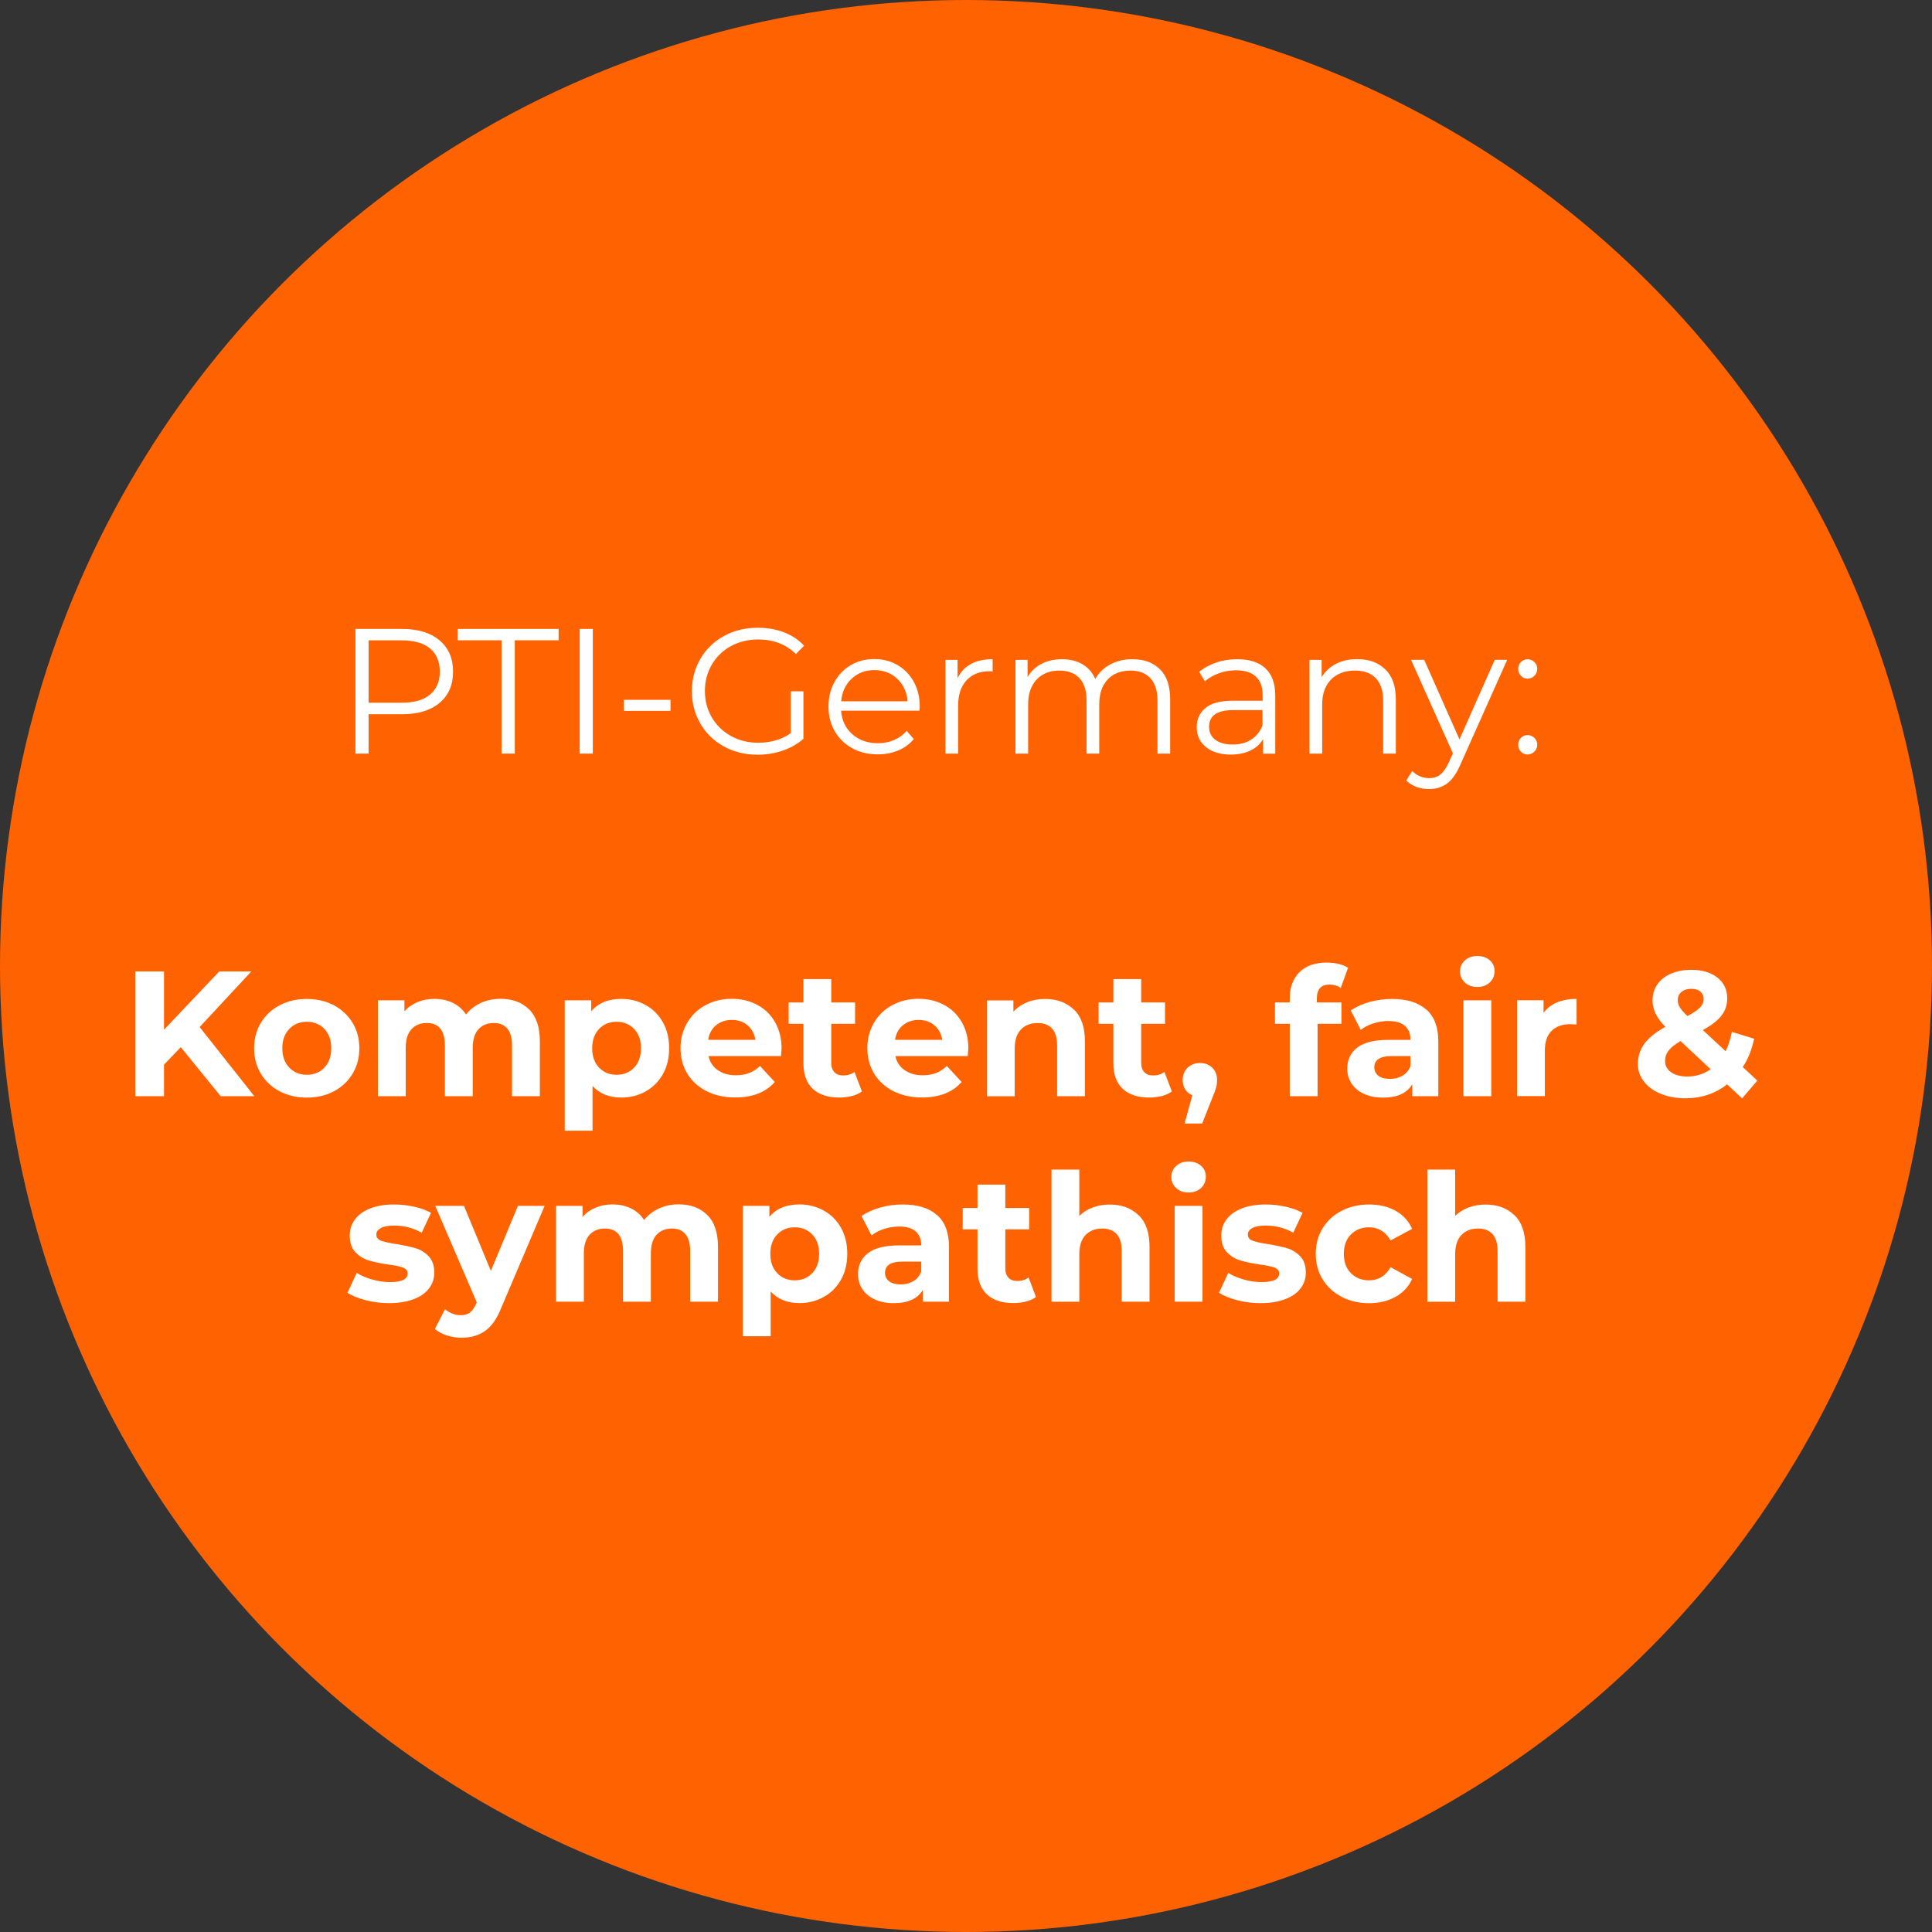 <?xml version="1.0" encoding="UTF-8"?><svg id="Ebene_1" xmlns="http://www.w3.org/2000/svg" viewBox="0 0 282 282"><rect x="0" y="0" width="282" height="282" fill="#333333" stroke="none"/><circle cx="141" cy="141" r="141" style="fill:#ff6200;"/><g style="isolation:isolate;"><path d="M26.38,152.85l-2.44,2.55v4.6h-4.19v-18.2h4.19v8.5l8.06-8.5h4.68l-7.54,8.11,7.98,10.09h-4.91l-5.82-7.15Z" style="fill:#fff;"/><path d="M40.82,159.29c-1.17-.62-2.08-1.47-2.74-2.56-.66-1.09-.99-2.33-.99-3.72s.33-2.63.99-3.72,1.57-1.95,2.74-2.56c1.17-.61,2.49-.92,3.96-.92s2.79.31,3.95.92c1.16.62,2.07,1.47,2.73,2.56s.99,2.33.99,3.72-.33,2.63-.99,3.72c-.66,1.09-1.57,1.95-2.73,2.56-1.16.62-2.48.92-3.95.92s-2.79-.31-3.96-.92ZM47.35,155.83c.67-.7,1-1.64,1-2.82s-.33-2.12-1-2.82c-.67-.7-1.52-1.05-2.56-1.05s-1.9.35-2.57,1.05c-.68.7-1.01,1.64-1.01,2.82s.34,2.12,1.01,2.82c.68.7,1.53,1.05,2.57,1.05s1.89-.35,2.56-1.05Z" style="fill:#fff;"/><path d="M77.25,147.35c1.03,1.03,1.55,2.58,1.55,4.64v8.01h-4.06v-7.38c0-1.11-.23-1.94-.69-2.48-.46-.55-1.11-.82-1.96-.82-.95,0-1.71.31-2.26.92-.56.62-.83,1.53-.83,2.74v7.02h-4.06v-7.38c0-2.2-.88-3.3-2.65-3.3-.94,0-1.68.31-2.24.92s-.83,1.53-.83,2.74v7.02h-4.06v-13.99h3.87v1.61c.52-.59,1.16-1.04,1.91-1.35.75-.31,1.58-.47,2.48-.47.99,0,1.88.2,2.68.58.8.39,1.44.96,1.92,1.7.57-.73,1.3-1.29,2.17-1.69.88-.4,1.83-.6,2.87-.6,1.75,0,3.14.52,4.17,1.55Z" style="fill:#fff;"/><path d="M94.25,146.7c1.07.6,1.9,1.44,2.51,2.52.61,1.08.91,2.34.91,3.78s-.3,2.7-.91,3.78c-.61,1.08-1.44,1.92-2.51,2.52-1.07.6-2.25.9-3.55.9-1.79,0-3.19-.56-4.21-1.69v6.53h-4.06v-19.03h3.87v1.61c1-1.21,2.47-1.82,4.39-1.82,1.3,0,2.48.3,3.55.9ZM92.56,155.83c.67-.7,1-1.64,1-2.82s-.33-2.12-1-2.82c-.67-.7-1.52-1.05-2.56-1.05s-1.89.35-2.56,1.05c-.67.7-1,1.64-1,2.82s.33,2.12,1,2.82c.67.7,1.52,1.05,2.56,1.05s1.89-.35,2.56-1.05Z" style="fill:#fff;"/><path d="M114,154.15h-10.58c.19.87.64,1.55,1.35,2.05.71.5,1.59.75,2.65.75.73,0,1.37-.11,1.94-.33.56-.22,1.09-.56,1.57-1.03l2.16,2.34c-1.32,1.51-3.24,2.26-5.77,2.26-1.58,0-2.97-.31-4.19-.92-1.21-.62-2.15-1.47-2.81-2.56-.66-1.09-.99-2.33-.99-3.72s.33-2.6.98-3.71c.65-1.1,1.54-1.96,2.68-2.57,1.14-.61,2.41-.92,3.81-.92s2.61.29,3.72.88c1.11.59,1.98,1.43,2.61,2.53.63,1.1.95,2.38.95,3.83,0,.05-.03.42-.08,1.09ZM104.51,149.65c-.62.52-1.01,1.23-1.14,2.13h6.89c-.14-.88-.52-1.59-1.14-2.12-.62-.53-1.39-.79-2.29-.79s-1.69.26-2.31.78Z" style="fill:#fff;"/><path d="M125.8,159.32c-.4.29-.89.52-1.47.66-.58.15-1.19.22-1.83.22-1.66,0-2.95-.42-3.86-1.27-.91-.85-1.37-2.1-1.37-3.74v-5.75h-2.16v-3.12h2.16v-3.41h4.06v3.41h3.48v3.12h-3.48v5.69c0,.59.15,1.04.46,1.37.3.32.73.48,1.29.48.64,0,1.19-.17,1.64-.52l1.09,2.86Z" style="fill:#fff;"/><path d="M141.27,154.15h-10.58c.19.87.64,1.55,1.35,2.05s1.59.75,2.65.75c.73,0,1.37-.11,1.94-.33.56-.22,1.09-.56,1.57-1.03l2.16,2.34c-1.32,1.51-3.24,2.26-5.77,2.26-1.58,0-2.97-.31-4.19-.92-1.21-.62-2.15-1.47-2.81-2.56-.66-1.09-.99-2.33-.99-3.72s.33-2.6.97-3.71c.65-1.1,1.54-1.96,2.68-2.57,1.13-.61,2.4-.92,3.81-.92s2.61.29,3.72.88c1.11.59,1.98,1.43,2.61,2.53.63,1.1.95,2.38.95,3.83,0,.05-.03.42-.08,1.09ZM131.78,149.65c-.62.52-1,1.23-1.14,2.13h6.89c-.14-.88-.52-1.59-1.14-2.12-.62-.53-1.39-.79-2.29-.79s-1.69.26-2.31.78Z" style="fill:#fff;"/><path d="M156.76,147.36c1.07,1.04,1.6,2.58,1.6,4.63v8.01h-4.06v-7.38c0-1.11-.24-1.94-.73-2.48s-1.19-.82-2.11-.82c-1.02,0-1.84.32-2.44.95-.61.63-.91,1.57-.91,2.82v6.92h-4.06v-13.99h3.87v1.64c.54-.59,1.2-1.04,2-1.37.8-.32,1.67-.48,2.63-.48,1.73,0,3.13.52,4.2,1.56Z" style="fill:#fff;"/><path d="M171.04,159.32c-.4.29-.89.52-1.47.66-.58.15-1.19.22-1.83.22-1.66,0-2.95-.42-3.86-1.27-.91-.85-1.37-2.1-1.37-3.74v-5.75h-2.16v-3.12h2.16v-3.41h4.06v3.41h3.48v3.12h-3.48v5.69c0,.59.15,1.04.46,1.37.3.32.73.48,1.29.48.64,0,1.19-.17,1.64-.52l1.09,2.86Z" style="fill:#fff;"/><path d="M176.95,155.85c.47.46.7,1.06.7,1.81,0,.35-.04.69-.13,1.04s-.28.87-.57,1.56l-1.48,3.74h-2.57l1.14-4.13c-.43-.17-.78-.46-1.03-.84-.25-.39-.38-.85-.38-1.37,0-.75.24-1.35.71-1.81.48-.46,1.08-.69,1.81-.69s1.33.23,1.79.69Z" style="fill:#fff;"/><path d="M192.21,146.32h3.59v3.12h-3.48v10.56h-4.06v-10.56h-2.16v-3.12h2.16v-.62c0-1.59.47-2.86,1.42-3.8.94-.94,2.27-1.4,3.99-1.4.61,0,1.18.07,1.73.2s1,.32,1.37.56l-1.07,2.94c-.47-.33-1.01-.49-1.64-.49-1.23,0-1.85.68-1.85,2.03v.6Z" style="fill:#fff;"/><path d="M208.2,147.35c1.16,1.03,1.74,2.59,1.74,4.67v7.98h-3.8v-1.74c-.76,1.3-2.18,1.95-4.26,1.95-1.08,0-2.01-.18-2.8-.55-.79-.36-1.39-.87-1.81-1.51s-.62-1.37-.62-2.18c0-1.3.49-2.32,1.47-3.07s2.49-1.12,4.54-1.12h3.22c0-.88-.27-1.56-.81-2.04s-1.34-.71-2.42-.71c-.75,0-1.48.12-2.2.35-.72.23-1.33.55-1.83.95l-1.46-2.83c.76-.54,1.68-.95,2.74-1.25,1.07-.29,2.16-.44,3.29-.44,2.17,0,3.83.52,4.99,1.55ZM204.74,157c.54-.32.92-.79,1.14-1.42v-1.43h-2.78c-1.66,0-2.5.55-2.5,1.64,0,.52.2.93.61,1.24.41.3.97.45,1.68.45s1.31-.16,1.85-.48Z" style="fill:#fff;"/><path d="M213.81,143.41c-.47-.43-.7-.97-.7-1.61s.23-1.18.7-1.61c.47-.43,1.07-.65,1.82-.65s1.35.21,1.82.62c.47.42.7.94.7,1.56,0,.68-.23,1.24-.7,1.68-.47.44-1.07.66-1.82.66s-1.35-.22-1.82-.65ZM213.61,146.01h4.06v13.99h-4.06v-13.99Z" style="fill:#fff;"/><path d="M227.27,146.32c.82-.35,1.77-.52,2.85-.52v3.74c-.45-.03-.75-.05-.91-.05-1.16,0-2.07.33-2.73.97-.66.65-.99,1.62-.99,2.93v6.6h-4.06v-13.99h3.87v1.85c.49-.68,1.14-1.19,1.96-1.53Z" style="fill:#fff;"/><path d="M254.27,160.31l-2.18-2.03c-1.73,1.35-3.76,2.03-6.08,2.03-1.32,0-2.5-.21-3.56-.64-1.06-.42-1.89-1.02-2.48-1.78-.6-.76-.9-1.62-.9-2.57,0-1.13.32-2.12.95-2.98.63-.86,1.65-1.68,3.06-2.46-.66-.68-1.14-1.32-1.43-1.94s-.44-1.25-.44-1.91c0-.88.23-1.66.7-2.34.47-.68,1.13-1.2,1.99-1.57.86-.37,1.85-.56,2.98-.56,1.58,0,2.84.38,3.8,1.13.95.75,1.43,1.77,1.43,3.05,0,.94-.28,1.77-.84,2.5-.56.73-1.47,1.43-2.72,2.11l3.33,3.09c.4-.83.7-1.78.91-2.83l3.25,1.01c-.35,1.61-.9,2.99-1.66,4.13l2.13,1.98-2.21,2.57ZM249.69,156.07l-4.39-4.11c-.81.47-1.4.93-1.74,1.38-.35.45-.52.96-.52,1.53,0,.68.29,1.22.88,1.64s1.38.62,2.37.62c1.26,0,2.4-.35,3.41-1.07ZM245.42,144.79c-.36.31-.53.71-.53,1.2,0,.36.1.71.29,1.03.19.32.56.75,1.12,1.29.88-.47,1.5-.89,1.85-1.26s.52-.78.52-1.21-.16-.81-.47-1.09c-.31-.28-.75-.42-1.33-.42-.61,0-1.09.16-1.44.47Z" style="fill:#fff;"/></g><g style="isolation:isolate;"><path d="M53.37,189.78c-1.11-.29-1.99-.65-2.65-1.08l1.35-2.91c.62.4,1.38.72,2.26.97.88.25,1.75.38,2.6.38,1.72,0,2.57-.42,2.57-1.27,0-.4-.23-.68-.7-.86-.47-.17-1.19-.32-2.16-.44-1.14-.17-2.09-.37-2.83-.6-.75-.22-1.39-.62-1.94-1.2-.55-.57-.82-1.39-.82-2.44,0-.88.26-1.67.77-2.35.51-.68,1.26-1.22,2.24-1.6.98-.38,2.14-.57,3.47-.57.99,0,1.97.11,2.95.33.98.22,1.79.52,2.43.9l-1.35,2.89c-1.23-.69-2.57-1.04-4.03-1.04-.87,0-1.52.12-1.95.36-.43.24-.65.55-.65.94,0,.43.23.74.7.91.47.17,1.21.34,2.24.49,1.14.19,2.08.39,2.81.61.73.22,1.36.61,1.9,1.18.54.57.81,1.37.81,2.39,0,.87-.26,1.64-.78,2.31s-1.28,1.2-2.27,1.57c-1,.37-2.18.56-3.55.56-1.16,0-2.3-.14-3.41-.43Z" style="fill:#fff;"/><path d="M79.5,176.01l-6.32,14.85c-.64,1.61-1.43,2.75-2.38,3.41-.94.66-2.08.99-3.42.99-.73,0-1.45-.11-2.16-.34-.71-.23-1.29-.54-1.74-.94l1.48-2.89c.31.28.67.49,1.08.65s.81.23,1.21.23c.55,0,1.01-.13,1.35-.4.35-.27.66-.71.94-1.34l.05-.13-6.06-14.09h4.19l3.93,9.49,3.95-9.49h3.9Z" style="fill:#fff;"/><path d="M103.25,177.35c1.03,1.03,1.55,2.58,1.55,4.64v8.01h-4.06v-7.38c0-1.11-.23-1.94-.69-2.48-.46-.55-1.11-.82-1.96-.82-.95,0-1.71.31-2.26.92-.56.62-.83,1.53-.83,2.74v7.02h-4.06v-7.38c0-2.2-.88-3.3-2.65-3.3-.94,0-1.68.31-2.24.92s-.83,1.53-.83,2.74v7.02h-4.06v-13.99h3.87v1.61c.52-.59,1.16-1.04,1.91-1.35.75-.31,1.58-.47,2.48-.47.99,0,1.88.2,2.68.58.8.39,1.44.96,1.92,1.7.57-.73,1.3-1.29,2.17-1.69.88-.4,1.83-.6,2.87-.6,1.75,0,3.14.52,4.17,1.55Z" style="fill:#fff;"/><path d="M120.25,176.7c1.07.6,1.9,1.44,2.51,2.52.61,1.08.91,2.34.91,3.78s-.3,2.7-.91,3.78c-.61,1.08-1.44,1.92-2.51,2.52-1.07.6-2.25.9-3.55.9-1.79,0-3.19-.56-4.21-1.69v6.53h-4.06v-19.03h3.87v1.61c1-1.21,2.47-1.82,4.39-1.82,1.3,0,2.48.3,3.55.9ZM118.56,185.83c.67-.7,1-1.64,1-2.82s-.33-2.12-1-2.82c-.67-.7-1.52-1.05-2.56-1.05s-1.89.35-2.56,1.05c-.67.7-1,1.64-1,2.82s.33,2.12,1,2.82c.67.7,1.52,1.05,2.56,1.05s1.89-.35,2.56-1.05Z" style="fill:#fff;"/><path d="M136.78,177.35c1.16,1.03,1.74,2.59,1.74,4.67v7.98h-3.8v-1.74c-.76,1.3-2.18,1.95-4.26,1.95-1.07,0-2.01-.18-2.79-.55-.79-.36-1.39-.87-1.81-1.51s-.62-1.37-.62-2.18c0-1.3.49-2.32,1.47-3.07.98-.75,2.49-1.12,4.54-1.12h3.22c0-.88-.27-1.56-.81-2.04-.54-.48-1.34-.71-2.42-.71-.75,0-1.48.12-2.2.35s-1.33.55-1.83.95l-1.46-2.83c.76-.54,1.68-.95,2.74-1.25s2.16-.44,3.29-.44c2.17,0,3.83.52,4.99,1.55ZM133.32,187c.54-.32.92-.79,1.14-1.42v-1.43h-2.78c-1.66,0-2.5.55-2.5,1.64,0,.52.2.93.61,1.24.41.3.97.45,1.68.45s1.31-.16,1.85-.48Z" style="fill:#fff;"/><path d="M151.21,189.32c-.4.29-.89.52-1.47.66-.58.15-1.19.22-1.83.22-1.66,0-2.95-.42-3.86-1.27-.91-.85-1.37-2.1-1.37-3.74v-5.75h-2.16v-3.12h2.16v-3.41h4.06v3.41h3.48v3.12h-3.48v5.69c0,.59.15,1.04.46,1.37.3.32.73.48,1.29.48.64,0,1.19-.17,1.64-.52l1.09,2.86Z" style="fill:#fff;"/><path d="M166.19,177.36c1.07,1.04,1.6,2.58,1.6,4.63v8.01h-4.06v-7.38c0-1.11-.24-1.94-.73-2.48s-1.19-.82-2.11-.82c-1.02,0-1.84.32-2.44.95-.61.63-.91,1.57-.91,2.82v6.92h-4.06v-19.29h4.06v6.76c.54-.54,1.19-.95,1.95-1.23.76-.29,1.59-.43,2.5-.43,1.73,0,3.13.52,4.2,1.56Z" style="fill:#fff;"/><path d="M171.67,173.41c-.47-.43-.7-.97-.7-1.61s.23-1.18.7-1.61c.47-.43,1.07-.65,1.82-.65s1.35.21,1.82.62c.47.42.7.94.7,1.56,0,.68-.23,1.24-.7,1.68-.47.44-1.07.66-1.82.66s-1.35-.22-1.82-.65ZM171.46,176.01h4.06v13.99h-4.06v-13.99Z" style="fill:#fff;"/><path d="M180.58,189.78c-1.11-.29-1.99-.65-2.65-1.08l1.35-2.91c.62.4,1.38.72,2.26.97.88.25,1.75.38,2.6.38,1.72,0,2.57-.42,2.57-1.27,0-.4-.23-.68-.7-.86-.47-.17-1.19-.32-2.16-.44-1.14-.17-2.09-.37-2.83-.6-.75-.22-1.39-.62-1.94-1.2-.55-.57-.82-1.39-.82-2.44,0-.88.25-1.67.77-2.35.51-.68,1.26-1.22,2.24-1.6.98-.38,2.14-.57,3.47-.57.99,0,1.97.11,2.95.33.98.22,1.79.52,2.43.9l-1.35,2.89c-1.23-.69-2.57-1.04-4.03-1.04-.87,0-1.52.12-1.95.36-.43.24-.65.55-.65.94,0,.43.23.74.7.91.47.17,1.21.34,2.24.49,1.14.19,2.08.39,2.81.61.73.22,1.36.61,1.9,1.18s.81,1.37.81,2.39c0,.87-.26,1.64-.78,2.31-.52.68-1.28,1.2-2.28,1.57-1,.37-2.18.56-3.55.56-1.16,0-2.3-.14-3.41-.43Z" style="fill:#fff;"/><path d="M195.83,189.29c-1.19-.62-2.12-1.47-2.78-2.56-.67-1.09-1-2.33-1-3.72s.33-2.63,1-3.72,1.59-1.95,2.78-2.56c1.19-.61,2.53-.92,4.02-.92s2.76.31,3.86.92c1.1.62,1.9,1.5,2.41,2.64l-3.15,1.69c-.73-1.28-1.78-1.92-3.15-1.92-1.06,0-1.93.35-2.63,1.04-.69.69-1.04,1.64-1.04,2.83s.35,2.14,1.04,2.83c.69.69,1.57,1.04,2.63,1.04,1.39,0,2.43-.64,3.15-1.92l3.15,1.72c-.5,1.11-1.3,1.98-2.41,2.6-1.1.62-2.39.94-3.86.94s-2.83-.31-4.02-.92Z" style="fill:#fff;"/><path d="M221.05,177.36c1.07,1.04,1.6,2.58,1.6,4.63v8.01h-4.06v-7.38c0-1.11-.24-1.94-.73-2.48s-1.19-.82-2.11-.82c-1.02,0-1.84.32-2.44.95-.61.63-.91,1.57-.91,2.82v6.92h-4.06v-19.29h4.06v6.76c.54-.54,1.19-.95,1.95-1.23.76-.29,1.59-.43,2.5-.43,1.73,0,3.13.52,4.2,1.56Z" style="fill:#fff;"/></g><g style="isolation:isolate;"><path d="M64.15,93.46c1.32,1.11,1.98,2.63,1.98,4.58s-.66,3.46-1.98,4.56c-1.32,1.1-3.14,1.65-5.46,1.65h-4.89v5.75h-1.92v-18.2h6.81c2.32,0,4.14.55,5.46,1.66ZM62.77,101.38c.95-.79,1.43-1.9,1.43-3.34s-.48-2.6-1.43-3.39c-.95-.79-2.33-1.18-4.13-1.18h-4.84v9.1h4.84c1.8,0,3.18-.39,4.13-1.18Z" style="fill:#fff;"/><path d="M73.22,93.46h-6.4v-1.66h14.72v1.66h-6.4v16.54h-1.92v-16.54Z" style="fill:#fff;"/><path d="M84.61,91.8h1.92v18.2h-1.92v-18.2Z" style="fill:#fff;"/><path d="M91.06,102.15h6.81v1.61h-6.81v-1.61Z" style="fill:#fff;"/><path d="M115.42,100.9h1.85v6.94c-.85.75-1.85,1.32-3.02,1.72-1.16.4-2.38.6-3.67.6-1.82,0-3.46-.4-4.91-1.2-1.46-.8-2.6-1.9-3.43-3.32-.83-1.41-1.25-2.99-1.25-4.74s.42-3.33,1.25-4.75,1.98-2.52,3.43-3.32c1.46-.8,3.1-1.2,4.94-1.2,1.39,0,2.66.22,3.82.66,1.16.44,2.14,1.1,2.94,1.96l-1.2,1.22c-1.44-1.42-3.27-2.13-5.49-2.13-1.47,0-2.8.32-3.99.97-1.19.65-2.12,1.55-2.79,2.7-.68,1.15-1.01,2.44-1.01,3.86s.34,2.7,1.01,3.85c.68,1.14,1.6,2.05,2.78,2.7,1.18.66,2.5.99,3.98.99,1.87,0,3.46-.47,4.76-1.4v-6.14Z" style="fill:#fff;"/><path d="M134.21,103.73h-11.44c.1,1.42.65,2.57,1.64,3.44.99.88,2.24,1.31,3.74,1.31.85,0,1.63-.15,2.34-.46.71-.3,1.33-.75,1.85-1.34l1.04,1.2c-.61.73-1.36,1.28-2.27,1.66-.91.38-1.91.57-3,.57-1.4,0-2.65-.3-3.73-.9-1.08-.6-1.93-1.43-2.54-2.48-.61-1.06-.91-2.25-.91-3.59s.29-2.53.87-3.59c.58-1.06,1.38-1.88,2.39-2.47,1.01-.59,2.15-.88,3.42-.88s2.4.29,3.41.88c1,.59,1.79,1.41,2.37,2.46.57,1.05.86,2.25.86,3.6l-.03.57ZM124.3,99.07c-.89.84-1.4,1.94-1.52,3.29h9.7c-.12-1.35-.63-2.45-1.52-3.29-.89-.84-2.01-1.26-3.34-1.26s-2.42.42-3.31,1.26Z" style="fill:#fff;"/><path d="M141.71,96.92c.86-.47,1.92-.7,3.18-.7v1.79l-.44-.03c-1.44,0-2.57.44-3.38,1.33-.81.88-1.22,2.12-1.22,3.72v6.97h-1.85v-13.68h1.77v2.68c.43-.92,1.08-1.61,1.94-2.08Z" style="fill:#fff;"/><path d="M169.33,97.7c.98.99,1.47,2.44,1.47,4.37v7.93h-1.85v-7.75c0-1.42-.34-2.5-1.03-3.25s-1.65-1.12-2.9-1.12c-1.42,0-2.54.44-3.35,1.31s-1.22,2.08-1.22,3.63v7.18h-1.85v-7.75c0-1.42-.34-2.5-1.03-3.25s-1.66-1.12-2.92-1.12c-1.4,0-2.52.44-3.34,1.31-.82.88-1.24,2.08-1.24,3.63v7.18h-1.85v-13.68h1.77v2.5c.49-.83,1.16-1.47,2.03-1.92.87-.45,1.86-.68,2.99-.68s2.14.24,2.98.73,1.47,1.21,1.88,2.16c.5-.9,1.23-1.61,2.17-2.12.95-.51,2.02-.77,3.24-.77,1.72,0,3.06.49,4.04,1.48Z" style="fill:#fff;"/><path d="M184.71,97.56c.95.89,1.43,2.21,1.43,3.97v8.48h-1.77v-2.13c-.42.71-1.03,1.27-1.83,1.66s-1.76.6-2.87.6c-1.53,0-2.74-.36-3.64-1.09-.9-.73-1.35-1.69-1.35-2.89s.42-2.1,1.26-2.81c.84-.71,2.18-1.07,4.02-1.07h4.34v-.83c0-1.18-.33-2.08-.99-2.69-.66-.62-1.62-.92-2.89-.92-.87,0-1.7.14-2.5.43-.8.29-1.48.68-2.05,1.18l-.83-1.38c.69-.59,1.53-1.04,2.5-1.37s1.99-.48,3.07-.48c1.78,0,3.15.45,4.11,1.34ZM182.62,107.96c.75-.48,1.3-1.17,1.66-2.07v-2.24h-4.29c-2.34,0-3.51.81-3.51,2.44,0,.8.3,1.43.91,1.89.61.46,1.46.69,2.55.69s1.93-.24,2.68-.71Z" style="fill:#fff;"/><path d="M202.22,97.71c1.01,1,1.52,2.45,1.52,4.36v7.93h-1.85v-7.75c0-1.42-.36-2.5-1.07-3.25-.71-.75-1.72-1.12-3.04-1.12-1.47,0-2.64.44-3.5,1.31s-1.29,2.08-1.29,3.63v7.18h-1.85v-13.68h1.77v2.52c.5-.83,1.2-1.48,2.09-1.94s1.93-.69,3.11-.69c1.72,0,3.08.5,4.09,1.5Z" style="fill:#fff;"/><path d="M219.99,96.32l-6.84,15.31c-.55,1.28-1.2,2.19-1.92,2.73-.73.54-1.6.81-2.63.81-.66,0-1.27-.1-1.85-.31s-1.07-.52-1.48-.94l.86-1.38c.69.69,1.53,1.04,2.5,1.04.62,0,1.16-.17,1.6-.52.44-.35.85-.94,1.24-1.77l.6-1.33-6.11-13.65h1.92l5.15,11.62,5.15-11.62h1.82Z" style="fill:#fff;"/><path d="M222,98.64c-.27-.28-.4-.62-.4-1.01s.13-.73.4-1c.27-.27.59-.4.97-.4s.71.13.99.4.42.6.42,1-.14.74-.42,1.01c-.28.28-.61.42-.99.42s-.71-.14-.97-.42ZM222,109.71c-.27-.28-.4-.62-.4-1.01s.13-.73.4-1c.27-.27.59-.4.97-.4s.71.13.99.4.42.6.42,1-.14.74-.42,1.01-.61.42-.99.42-.71-.14-.97-.42Z" style="fill:#fff;"/></g></svg>